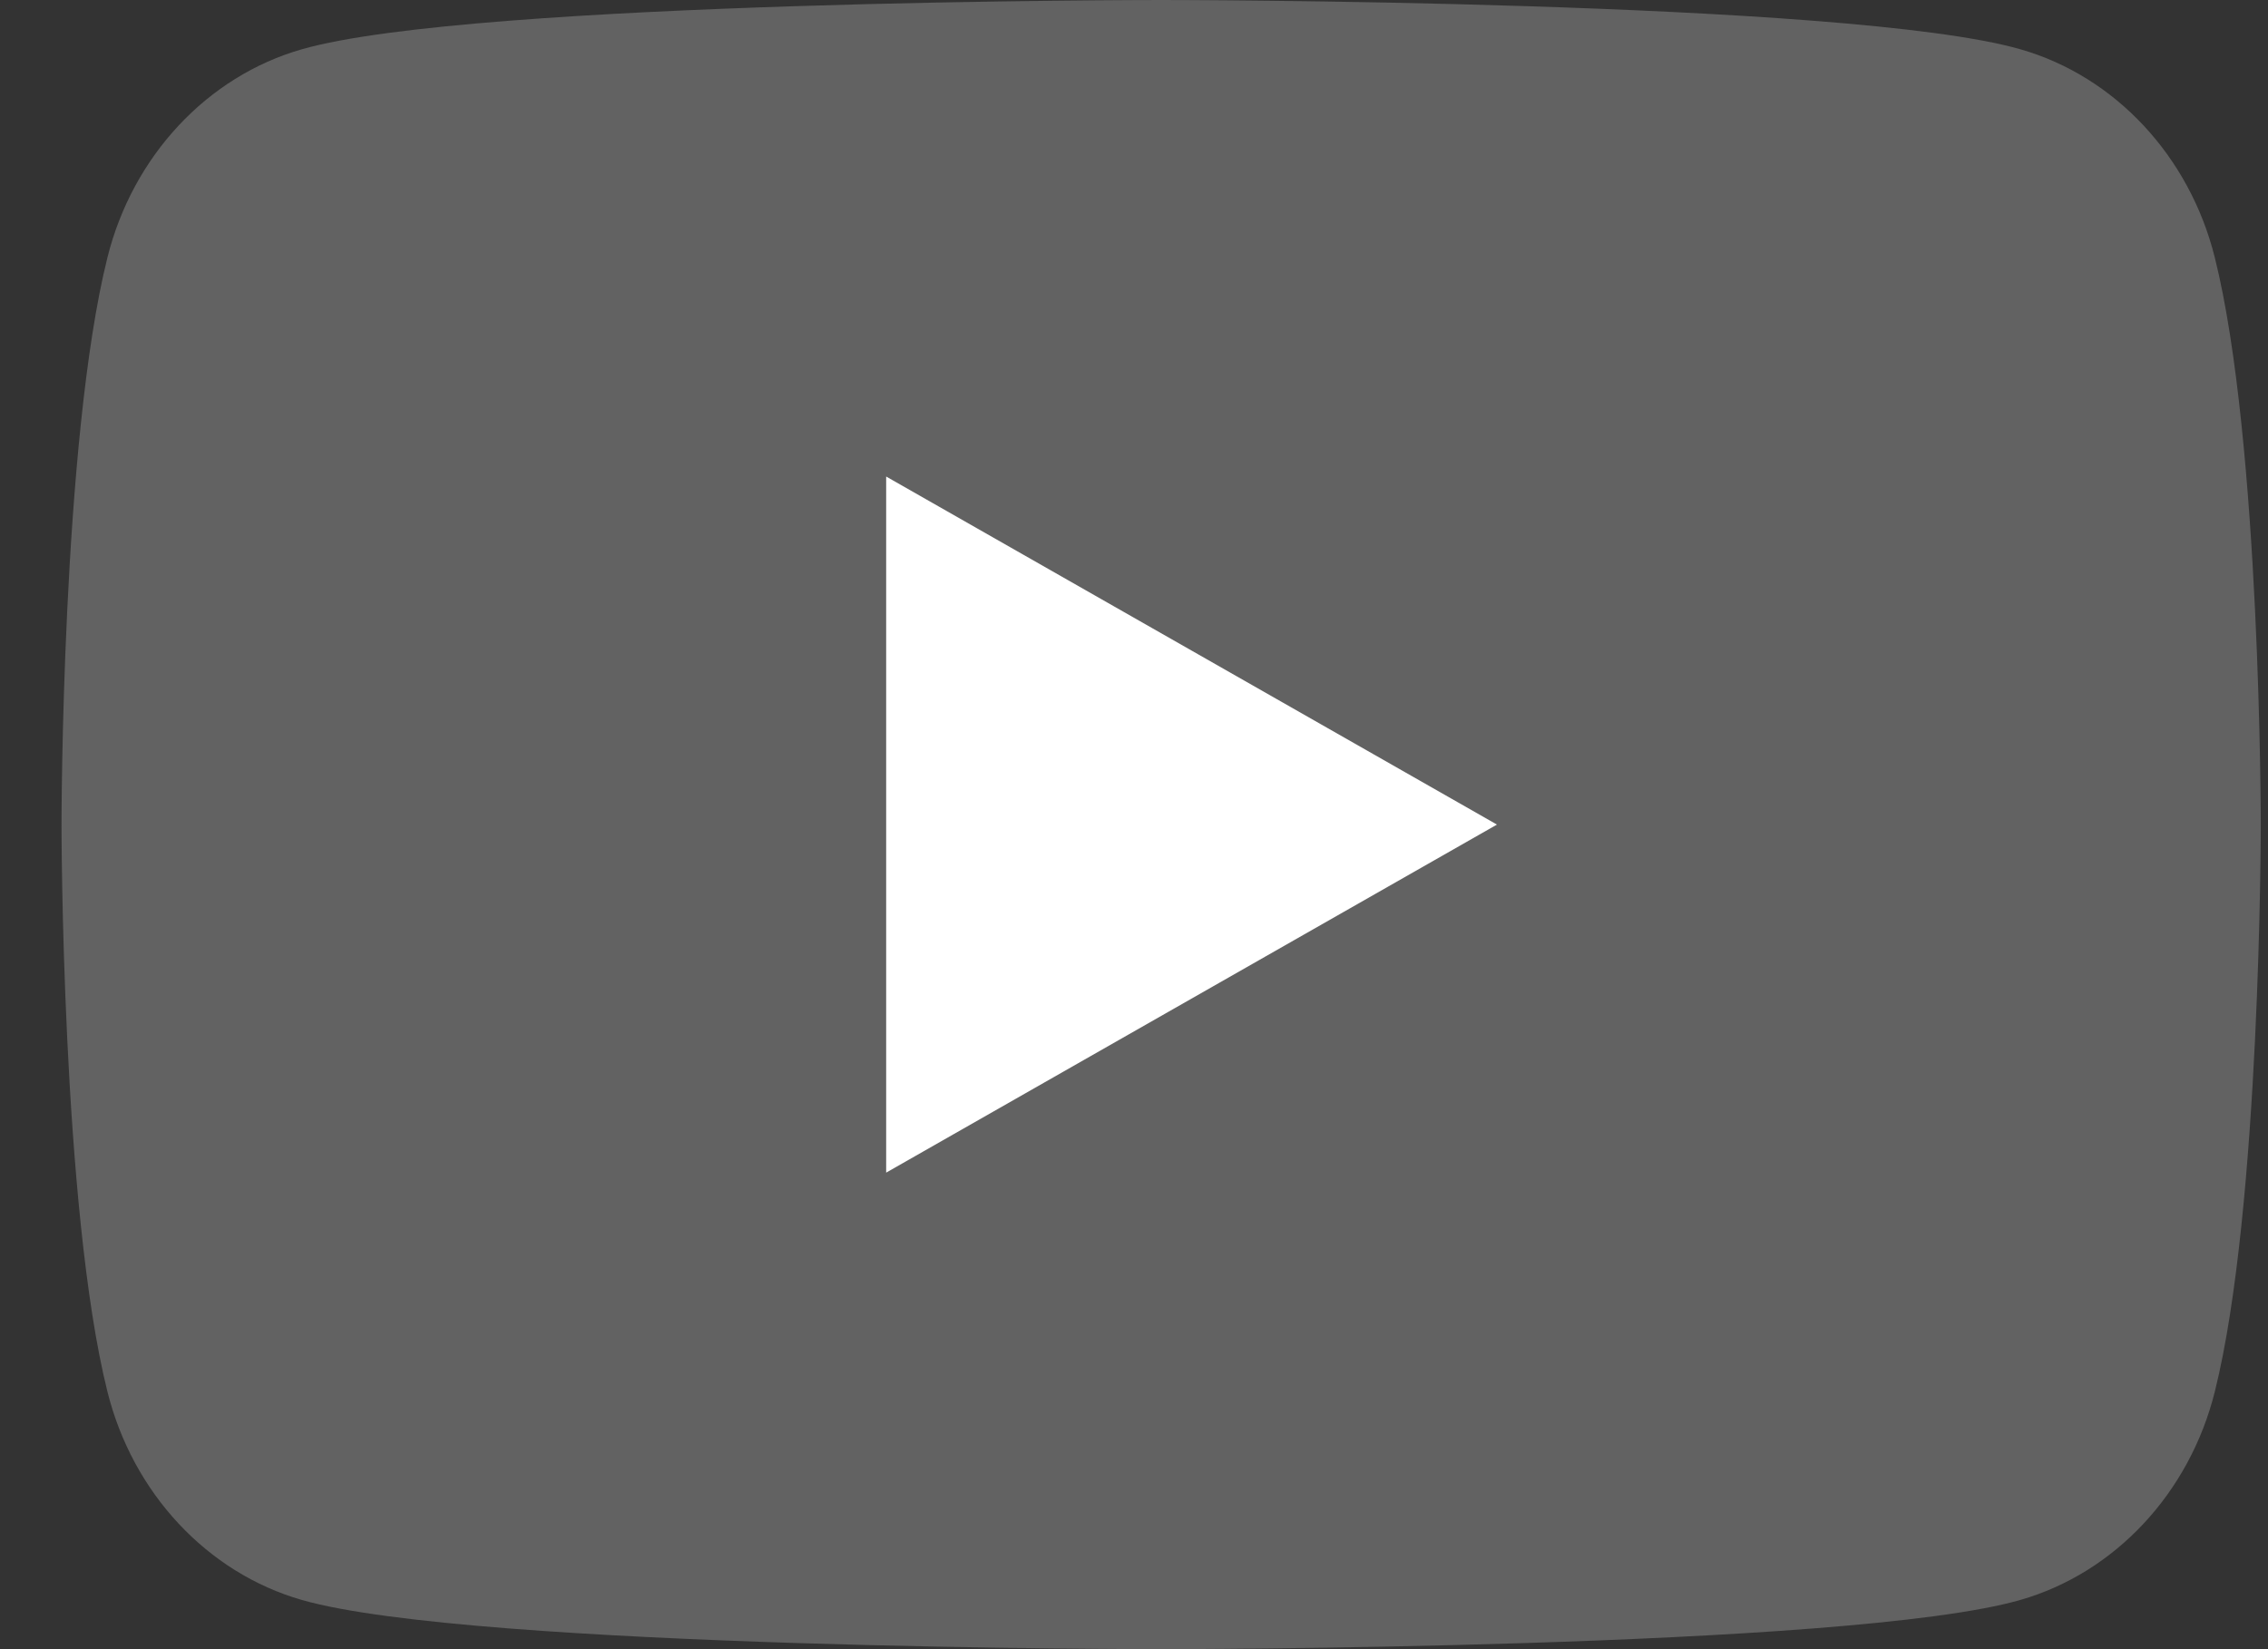<?xml version="1.0" encoding="UTF-8"?> <svg xmlns="http://www.w3.org/2000/svg" width="33" height="24" viewBox="0 0 33 24" fill="none"><rect x="0" y="0" width="33" height="24" fill="#333333" stroke="none"/> <path d="M32.226 3.748C31.858 2.272 30.774 1.111 29.397 0.717C26.901 0 16.895 0 16.895 0C16.895 0 6.888 0 4.392 0.717C3.015 1.111 1.931 2.272 1.563 3.748C0.895 6.421 0.895 12 0.895 12C0.895 12 0.895 17.578 1.563 20.252C1.931 21.728 3.015 22.889 4.392 23.284C6.888 24 16.894 24 16.894 24C16.894 24 26.901 24 29.396 23.284C30.773 22.889 31.858 21.728 32.226 20.253C32.895 17.578 32.895 12 32.895 12C32.895 12 32.895 6.421 32.226 3.748" fill="#626262"></path> <path d="M12.894 17.065L21.781 12L12.894 6.935V17.065Z" fill="white"></path> </svg> 